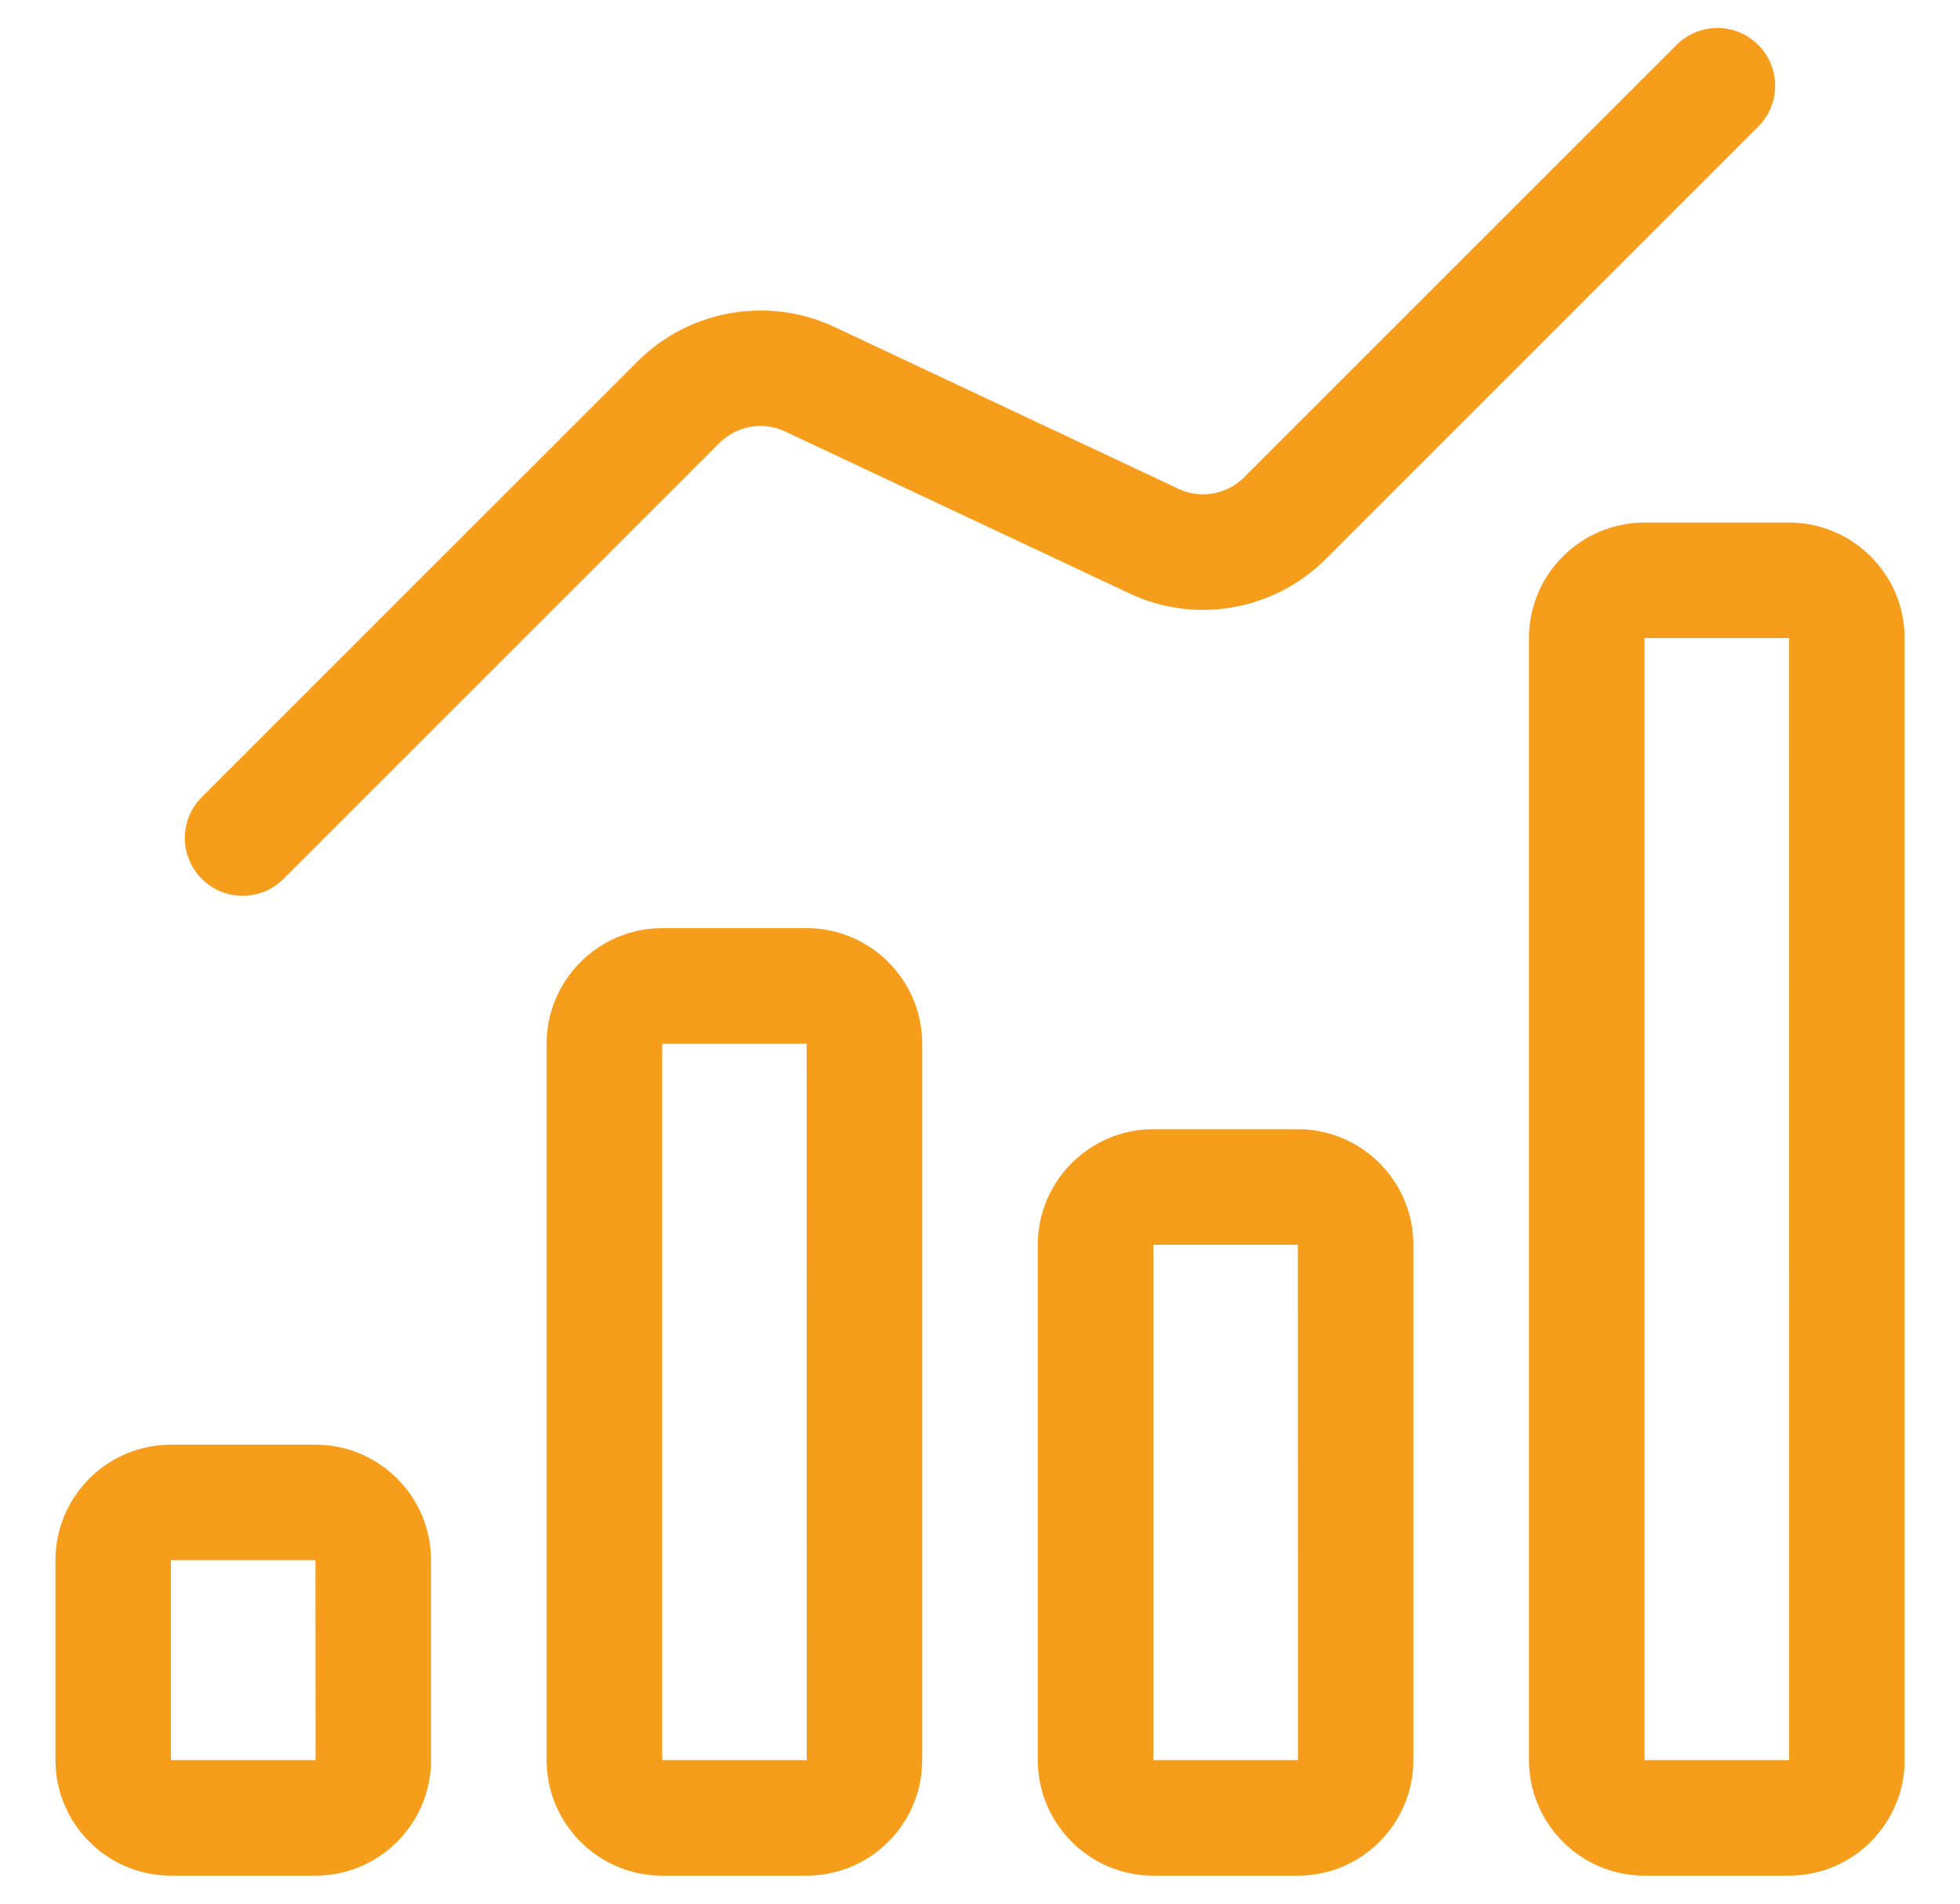 <svg width="35" height="34" viewBox="0 0 35 34" fill="none" xmlns="http://www.w3.org/2000/svg">
<path d="M3.053 33.5H5.633C6.771 33.5 7.697 32.574 7.697 31.436V27.866C7.697 26.728 6.771 25.802 5.633 25.802H3.053C1.916 25.802 0.99 26.728 0.99 27.866V31.436C0.99 32.574 1.916 33.5 3.053 33.5ZM3.053 27.866H5.633L5.635 31.436H3.053V27.866Z" fill="#F69E1B"/>
<path d="M11.825 33.5H14.404C15.542 33.5 16.468 32.574 16.468 31.436V18.641C16.468 17.503 15.542 16.577 14.404 16.577H11.825C10.687 16.577 9.761 17.503 9.761 18.641V31.436C9.761 32.574 10.687 33.5 11.825 33.5ZM11.825 18.641H14.404L14.406 31.436H11.825V18.641Z" fill="#F69E1B"/>
<path d="M20.596 20.168C19.458 20.168 18.532 21.094 18.532 22.232V31.436C18.532 32.574 19.458 33.5 20.596 33.5H23.176C24.313 33.5 25.239 32.574 25.239 31.436V22.232C25.239 21.094 24.313 20.168 23.176 20.168H20.596ZM20.596 31.436V22.232H23.176L23.178 31.436H20.596Z" fill="#F69E1B"/>
<path d="M34.011 31.436V11.396C34.011 10.259 33.084 9.333 31.947 9.333H29.367C28.229 9.333 27.303 10.259 27.303 11.396V31.436C27.303 32.574 28.229 33.5 29.367 33.5H31.947C33.084 33.5 34.011 32.574 34.011 31.436ZM29.367 11.396H31.947L31.949 31.436H29.367V11.396Z" fill="#F69E1B"/>
<path d="M5.063 15.697L12.849 7.91C13.156 7.604 13.625 7.52 14.019 7.706L20.165 10.597C21.34 11.155 22.751 10.908 23.672 9.986L31.397 2.261C31.8 1.858 31.8 1.205 31.397 0.802C30.994 0.399 30.341 0.399 29.938 0.802L22.213 8.527C21.906 8.834 21.435 8.917 21.044 8.73L14.898 5.838C13.724 5.286 12.311 5.53 11.39 6.451L3.603 14.237C3.2 14.64 3.2 15.293 3.603 15.697C4.006 16.1 4.659 16.1 5.063 15.697Z" fill="#F69E1B"/>
</svg>
